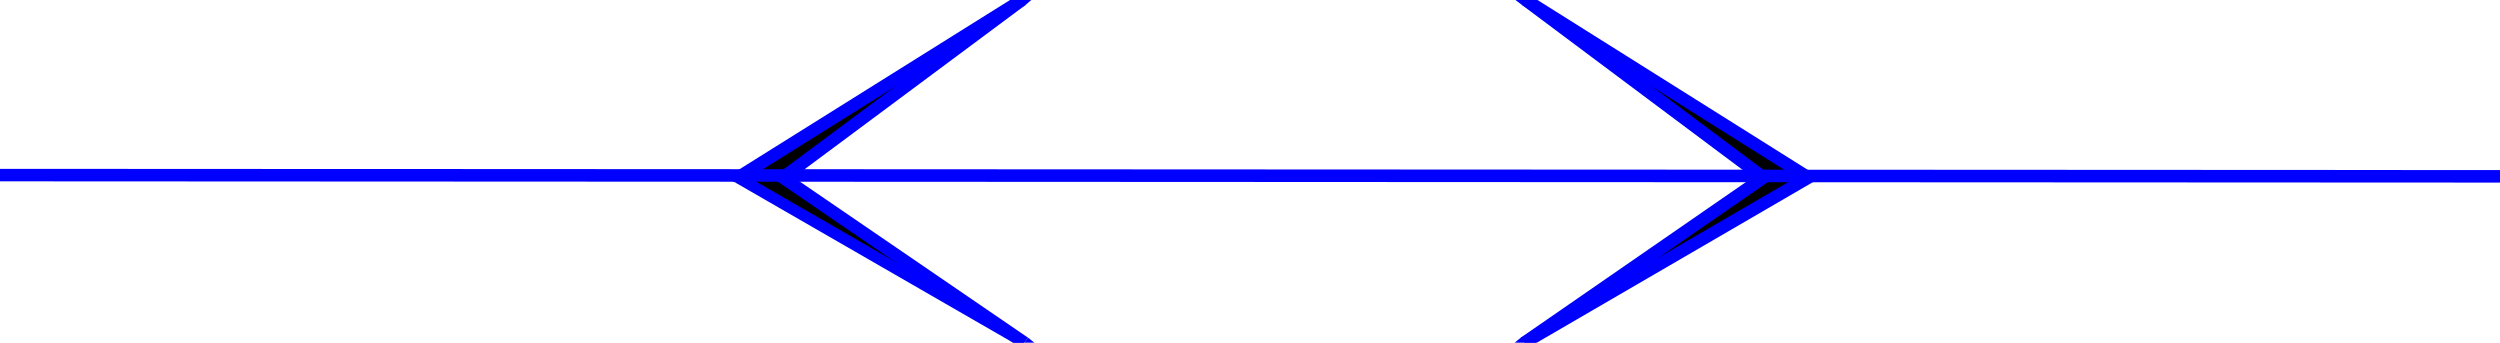 <svg xmlns="http://www.w3.org/2000/svg" width="1.999in" height="26.304" fill-rule="evenodd" stroke-linecap="round" preserveAspectRatio="none" viewBox="0 0 1999 274"><style>.brush1{fill:#000}.pen1{stroke:none}.brush2{fill:#00f}</style><path d="m590 142 229 132-193-132L817 0 590 142z" class="pen1 brush1"/><path fill-rule="nonzero" d="m816 278 5-8-229-132-4 8 229 132 5-8-5 8 37 17-32-25z" class="pen1 brush2"/><path fill-rule="nonzero" d="M623 138v8l193 132 6-8-193-132v8l-6-8-6 4 6 4z" class="pen1 brush2"/><path fill-rule="nonzero" d="m820 4-6-8-191 142 6 8L820 4l-6-8 6 8 38-33-44 25z" class="pen1 brush2"/><path fill-rule="nonzero" d="m592 138 1 8L820 4l-6-8-227 142 1 8-1-8-7 4 8 4z" class="pen1 brush2"/><path d="m1446 142-227 132 191-132L1220 0l226 142z" class="pen1 brush1"/><path fill-rule="nonzero" d="m1216 270 6 8 227-132-6-8-227 132 6 8-6-8-35 29 41-21z" class="pen1 brush2"/><path fill-rule="nonzero" d="M1407 146v-8l-191 132 6 8 191-132v-8 8l6-4-6-4z" class="pen1 brush2"/><path fill-rule="nonzero" d="m1223-4-6 8 190 142 6-8L1223-4l-6 8 6-8-52-27 46 35z" class="pen1 brush2"/><path fill-rule="nonzero" d="M1449 146v-8L1223-4l-6 8 226 142v-8l6 8 7-4-7-4z" class="pen1 brush2"/><path fill-rule="nonzero" d="M0 140v5l1999 1v-10L0 135v5z" class="pen1 brush2"/></svg>
